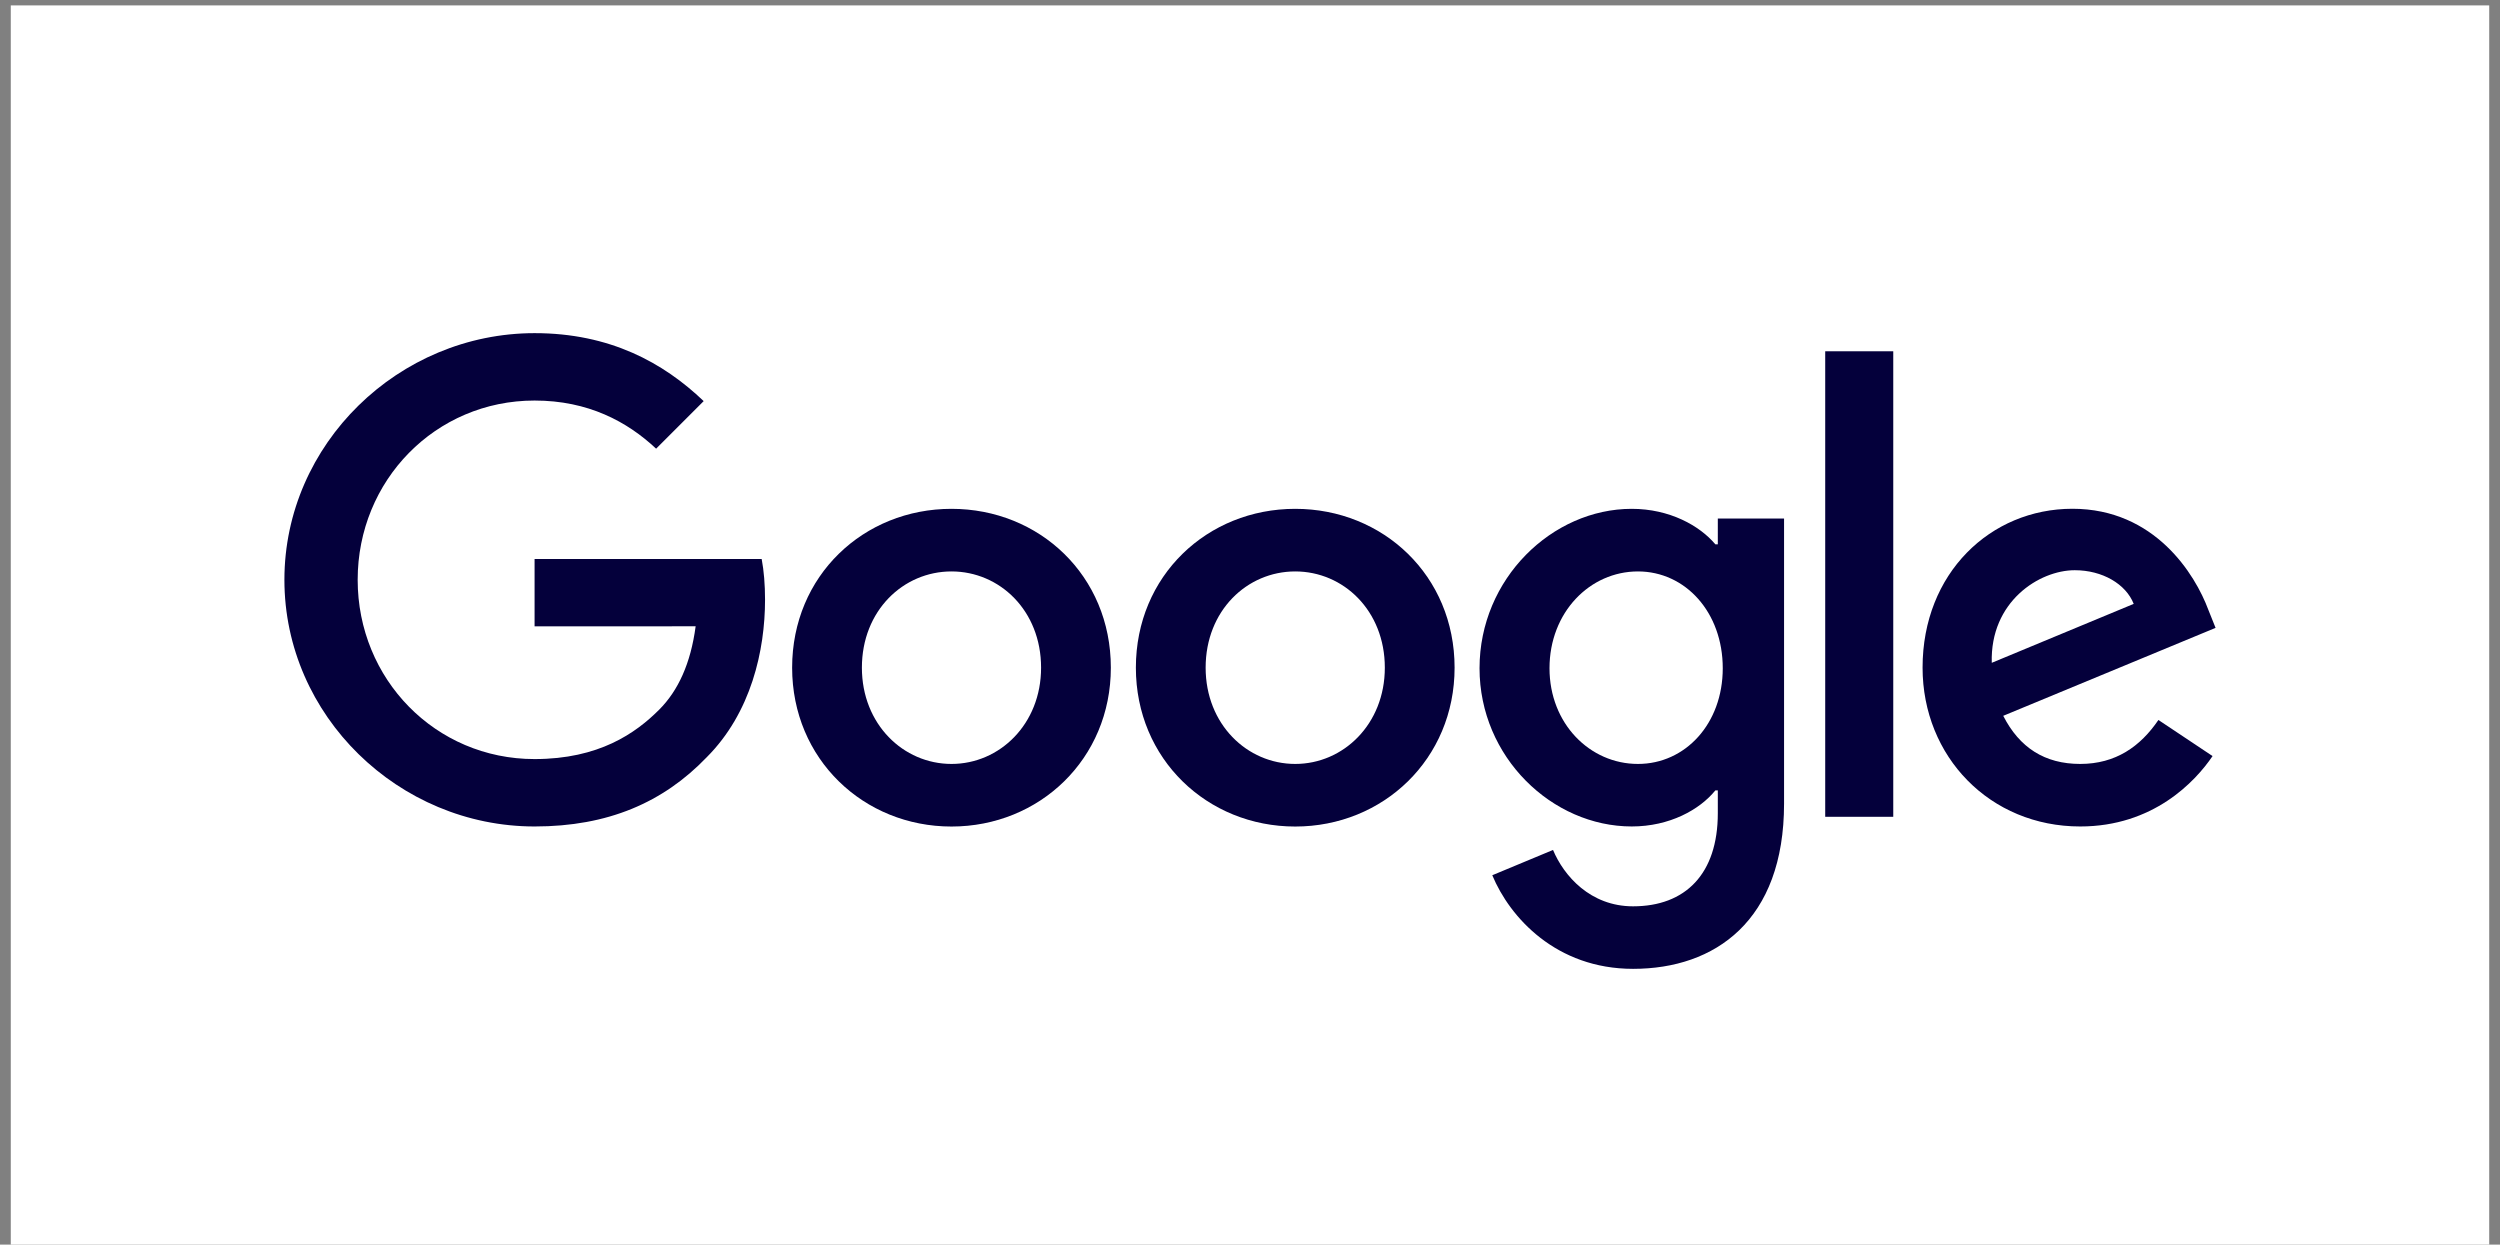 <svg width="231" height="115" viewBox="0 0 231 115" fill="none" xmlns="http://www.w3.org/2000/svg">
<rect x="0" y="0" width="231" height="115" fill="#808080" stroke="none"/>
<rect width="229.008" height="114.504" transform="translate(0.996 0.496)" fill="white"/>
<path d="M102.642 61.694C102.642 70.145 96.031 76.372 87.918 76.372C79.804 76.372 73.193 70.145 73.193 61.694C73.193 53.184 79.804 47.016 87.918 47.016C96.031 47.016 102.642 53.184 102.642 61.694ZM96.196 61.694C96.196 56.413 92.365 52.8 87.918 52.8C83.471 52.8 79.639 56.413 79.639 61.694C79.639 66.922 83.471 70.588 87.918 70.588C92.365 70.588 96.196 66.915 96.196 61.694Z" fill="#04003B"/>
<path d="M134.404 61.694C134.404 70.145 127.793 76.372 119.679 76.372C111.566 76.372 104.955 70.145 104.955 61.694C104.955 53.19 111.566 47.016 119.679 47.016C127.793 47.016 134.404 53.184 134.404 61.694ZM127.958 61.694C127.958 56.413 124.126 52.8 119.679 52.8C115.232 52.8 111.401 56.413 111.401 61.694C111.401 66.922 115.232 70.588 119.679 70.588C124.126 70.588 127.958 66.915 127.958 61.694Z" fill="#04003B"/>
<path d="M164.847 47.903V74.254C164.847 85.094 158.455 89.521 150.897 89.521C143.783 89.521 139.502 84.763 137.887 80.872L143.499 78.536C144.498 80.925 146.946 83.744 150.891 83.744C155.728 83.744 158.726 80.76 158.726 75.141V73.03H158.501C157.058 74.81 154.279 76.365 150.771 76.365C143.433 76.365 136.709 69.973 136.709 61.747C136.709 53.462 143.433 47.016 150.771 47.016C154.272 47.016 157.052 48.571 158.501 50.298H158.726V47.91H164.847V47.903ZM159.183 61.747C159.183 56.579 155.735 52.8 151.347 52.8C146.9 52.8 143.174 56.579 143.174 61.747C143.174 66.862 146.9 70.588 151.347 70.588C155.735 70.588 159.183 66.862 159.183 61.747Z" fill="#04003B"/>
<path d="M174.937 32.458V75.472H168.65V32.458H174.937Z" fill="#04003B"/>
<path d="M199.438 66.525L204.441 69.861C202.827 72.249 198.935 76.366 192.212 76.366C183.874 76.366 177.646 69.92 177.646 61.688C177.646 52.959 183.927 47.01 191.491 47.01C199.108 47.01 202.833 53.072 204.051 56.347L204.719 58.015L185.098 66.141C186.6 69.086 188.936 70.588 192.212 70.588C195.494 70.588 197.771 68.974 199.438 66.525ZM184.039 61.244L197.155 55.798C196.434 53.965 194.263 52.688 191.709 52.688C188.433 52.688 183.874 55.58 184.039 61.244V61.244Z" fill="#04003B"/>
<path d="M49.395 57.876V51.649H70.379C70.584 52.734 70.69 54.018 70.69 55.407C70.69 60.08 69.413 65.857 65.297 69.973C61.293 74.142 56.178 76.366 49.401 76.366C36.841 76.366 26.279 66.135 26.279 53.574C26.279 41.014 36.841 30.783 49.401 30.783C56.35 30.783 61.3 33.51 65.019 37.063L60.625 41.458C57.958 38.956 54.345 37.01 49.395 37.01C40.223 37.01 33.049 44.402 33.049 53.574C33.049 62.746 40.223 70.138 49.395 70.138C55.344 70.138 58.732 67.749 60.903 65.579C62.663 63.819 63.821 61.304 64.278 57.869L49.395 57.876V57.876Z" fill="#04003B"/>
</svg>
